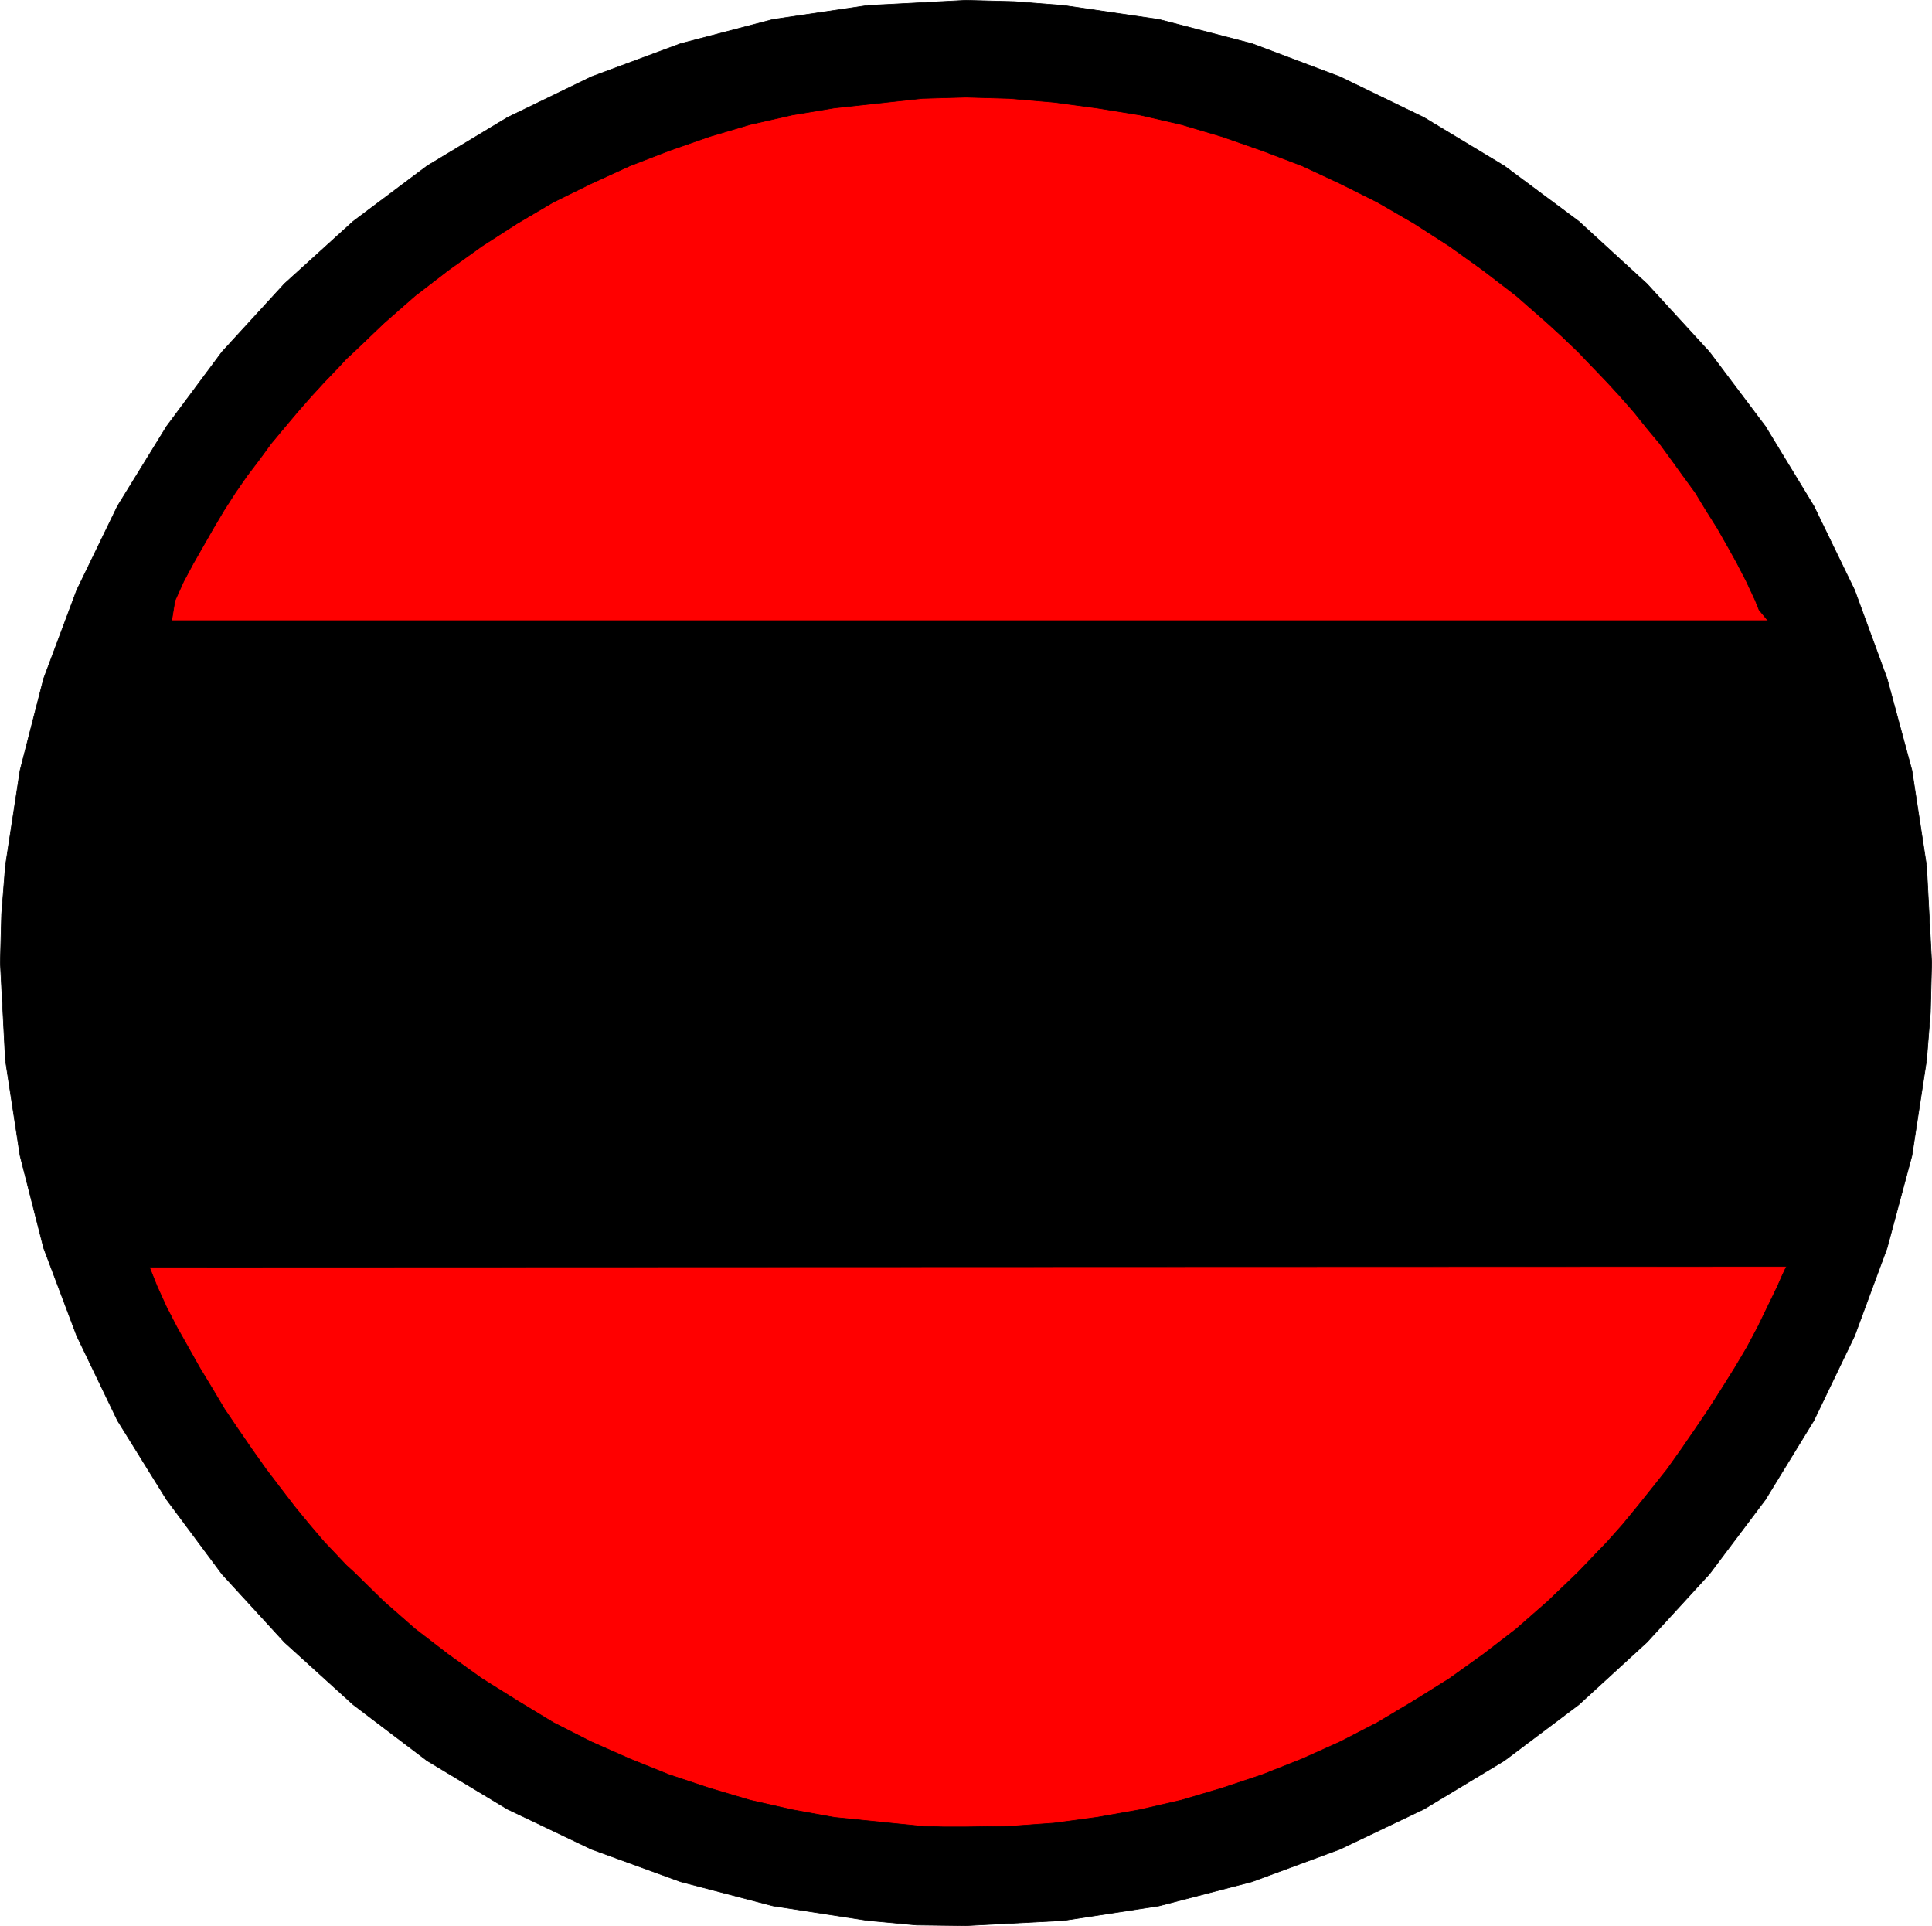 <?xml version="1.0" encoding="UTF-8" standalone="no"?>
<svg
   version="1.0"
   width="129.681mm"
   height="129.265mm"
   id="svg6"
   sodipodi:docname="Circle 32.wmf"
   xmlns:inkscape="http://www.inkscape.org/namespaces/inkscape"
   xmlns:sodipodi="http://sodipodi.sourceforge.net/DTD/sodipodi-0.dtd"
   xmlns="http://www.w3.org/2000/svg"
   xmlns:svg="http://www.w3.org/2000/svg">
  <sodipodi:namedview
     id="namedview6"
     pagecolor="#ffffff"
     bordercolor="#000000"
     borderopacity="0.25"
     inkscape:showpageshadow="2"
     inkscape:pageopacity="0.0"
     inkscape:pagecheckerboard="0"
     inkscape:deskcolor="#d1d1d1"
     inkscape:document-units="mm" />
  <defs
     id="defs1">
    <pattern
       id="WMFhbasepattern"
       patternUnits="userSpaceOnUse"
       width="6"
       height="6"
       x="0"
       y="0" />
  </defs>
  <path
     style="fill:#000000;fill-opacity:1;fill-rule:evenodd;stroke:none"
     d="m 245.066,0.081 12.282,0.323 12.443,0.969 24.24,3.554 23.594,6.139 22.301,8.401 21.331,10.34 20.362,12.279 18.907,14.056 17.291,15.833 15.837,17.287 14.221,18.903 12.282,20.195 10.342,21.326 8.242,22.457 6.302,23.265 3.717,24.234 1.293,24.557 -0.323,12.602 -0.97,12.117 -3.717,24.234 -6.302,23.426 -8.242,22.295 -10.342,21.488 -12.282,20.034 -14.221,18.903 -15.837,17.287 -17.291,15.833 -18.907,14.217 -20.362,12.279 -21.331,10.178 -22.301,8.24 -23.594,6.139 -24.24,3.716 -24.725,1.292 -12.605,-0.162 -12.282,-1.131 -24.078,-3.716 -23.432,-6.139 -22.624,-8.24 L 128.714,458.914 108.353,446.636 89.607,432.418 72.154,416.585 56.318,399.298 42.258,380.396 29.815,360.362 19.473,338.874 11.07,316.579 5.09,293.153 1.374,268.918 0.081,244.2 0.404,231.921 1.374,219.642 l 3.717,-24.234 5.979,-23.265 8.403,-22.457 10.342,-21.326 12.443,-20.195 14.059,-18.903 15.837,-17.287 17.453,-15.833 18.746,-14.056 20.362,-12.279 21.331,-10.34 22.624,-8.401 23.432,-6.139 24.078,-3.554 24.886,-1.292 z"
     id="path1" />
  <path
     style="fill:none;stroke:#000000;stroke-width:0.162px;stroke-linecap:round;stroke-linejoin:round;stroke-miterlimit:4;stroke-dasharray:none;stroke-opacity:1"
     d="m 245.066,0.081 12.282,0.323 12.443,0.969 24.24,3.554 23.594,6.139 22.301,8.401 21.331,10.34 20.362,12.279 18.907,14.056 17.291,15.833 15.837,17.287 14.221,18.903 12.282,20.195 10.342,21.326 8.242,22.457 6.302,23.265 3.717,24.234 1.293,24.557 -0.323,12.602 -0.97,12.117 -3.717,24.234 -6.302,23.426 -8.242,22.295 -10.342,21.488 -12.282,20.034 -14.221,18.903 -15.837,17.287 -17.291,15.833 -18.907,14.217 -20.362,12.279 -21.331,10.178 -22.301,8.24 -23.594,6.139 -24.24,3.716 -24.725,1.292 -12.605,-0.162 -12.282,-1.131 -24.078,-3.716 -23.432,-6.139 -22.624,-8.24 L 128.714,458.914 108.353,446.636 89.607,432.418 72.154,416.585 56.318,399.298 42.258,380.396 29.815,360.362 19.473,338.874 11.07,316.579 5.09,293.153 1.374,268.918 0.081,244.2 0.404,231.921 1.374,219.642 l 3.717,-24.234 5.979,-23.265 8.403,-22.457 10.342,-21.326 12.443,-20.195 14.059,-18.903 15.837,-17.287 17.453,-15.833 18.746,-14.056 20.362,-12.279 21.331,-10.34 22.624,-8.401 23.432,-6.139 24.078,-3.554 24.886,-1.292 v 0"
     id="path2" />
  <path
     style="fill:#ff0000;fill-opacity:1;fill-rule:evenodd;stroke:none"
     d="m 448.52,157.441 -2.262,-2.747 -0.97,-2.423 -2.262,-4.847 -2.424,-4.685 -2.424,-4.362 -2.586,-4.524 -2.747,-4.362 -2.747,-4.524 -3.07,-4.201 -2.909,-4.039 -3.07,-4.201 -3.232,-3.877 -3.232,-4.039 -3.394,-3.877 -3.555,-3.877 -3.717,-3.877 -3.555,-3.716 -3.878,-3.716 -3.878,-3.554 -7.918,-6.947 -8.403,-6.462 -8.565,-6.139 -9.05,-5.816 -9.211,-5.332 -9.373,-4.685 -9.696,-4.524 -10.181,-3.877 -10.181,-3.554 -10.342,-3.07 -10.504,-2.423 -10.989,-1.777 -10.827,-1.454 -11.312,-0.969 -10.989,-0.323 -5.656,0.162 -5.494,0.162 -22.301,2.423 -10.666,1.777 -10.666,2.423 -10.342,3.07 -10.181,3.554 -10.019,3.877 -9.858,4.524 -9.534,4.685 -9.05,5.332 -9.05,5.816 -8.565,6.139 -8.403,6.462 -7.918,6.947 -7.595,7.27 -1.939,1.777 -1.778,1.939 -3.717,3.877 -3.555,3.877 -3.394,3.877 -3.394,4.039 -3.232,3.877 -3.07,4.201 -3.07,4.039 -2.909,4.201 -2.909,4.524 -2.586,4.362 -2.586,4.524 -2.586,4.524 -2.424,4.524 -2.262,5.008 -0.808,5.008 H 448.52 Z"
     id="path3" />
  <path
     style="fill:none;stroke:#000000;stroke-width:0.162px;stroke-linecap:round;stroke-linejoin:round;stroke-miterlimit:4;stroke-dasharray:none;stroke-opacity:1"
     d="m 448.52,157.441 -2.262,-2.747 -0.97,-2.423 -2.262,-4.847 -2.424,-4.685 -2.424,-4.362 -2.586,-4.524 -2.747,-4.362 -2.747,-4.524 -3.07,-4.201 -2.909,-4.039 -3.07,-4.201 -3.232,-3.877 -3.232,-4.039 -3.394,-3.877 -3.555,-3.877 -3.717,-3.877 -3.555,-3.716 -3.878,-3.716 -3.878,-3.554 -7.918,-6.947 -8.403,-6.462 -8.565,-6.139 -9.05,-5.816 -9.211,-5.332 -9.373,-4.685 -9.696,-4.524 -10.181,-3.877 -10.181,-3.554 -10.342,-3.07 -10.504,-2.423 -10.989,-1.777 -10.827,-1.454 -11.312,-0.969 -10.989,-0.323 -5.656,0.162 -5.494,0.162 -22.301,2.423 -10.666,1.777 -10.666,2.423 -10.342,3.07 -10.181,3.554 -10.019,3.877 -9.858,4.524 -9.534,4.685 -9.05,5.332 -9.05,5.816 -8.565,6.139 -8.403,6.462 -7.918,6.947 -7.595,7.27 -1.939,1.777 -1.778,1.939 -3.717,3.877 -3.555,3.877 -3.394,3.877 -3.394,4.039 -3.232,3.877 -3.07,4.201 -3.07,4.039 -2.909,4.201 -2.909,4.524 -2.586,4.362 -2.586,4.524 -2.586,4.524 -2.424,4.524 -2.262,5.008 -0.808,5.008 H 448.52 v 0"
     id="path4" />
  <path
     style="fill:#ff0000;fill-opacity:1;fill-rule:evenodd;stroke:none"
     d="m 453.207,321.264 -1.131,2.423 -1.131,2.585 -2.424,5.008 -2.586,5.332 -2.747,5.17 -3.07,5.17 -3.232,5.17 -3.394,5.332 -3.394,5.008 -3.555,5.17 -3.555,5.008 -3.717,4.685 -3.878,4.847 -3.717,4.524 -3.878,4.362 -3.878,4.039 -3.555,3.716 -3.878,3.716 -3.878,3.716 -7.918,6.947 -8.403,6.462 -8.565,6.139 -9.05,5.655 -9.211,5.493 -9.373,4.847 -9.696,4.362 -10.181,4.039 -10.181,3.393 -10.342,3.07 -10.504,2.423 -10.989,1.939 -10.827,1.454 -11.312,0.808 -10.989,0.162 h -5.656 l -5.494,-0.162 -22.301,-2.262 -10.666,-1.939 -10.666,-2.423 -10.342,-3.07 -10.181,-3.393 -10.019,-4.039 -9.858,-4.362 -9.534,-4.847 -9.05,-5.493 -9.05,-5.655 -8.565,-6.139 -8.403,-6.462 -7.918,-6.947 -7.595,-7.432 -1.939,-1.777 -5.656,-5.978 -3.717,-4.362 -3.717,-4.524 -3.717,-4.847 -3.555,-4.685 -3.555,-5.008 -3.555,-5.17 -3.394,-5.008 -3.07,-5.17 -3.232,-5.332 -2.909,-5.17 -2.909,-5.17 -2.586,-5.008 -2.424,-5.332 -1.939,-4.847 z"
     id="path5" />
  <path
     style="fill:none;stroke:#000000;stroke-width:0.162px;stroke-linecap:round;stroke-linejoin:round;stroke-miterlimit:4;stroke-dasharray:none;stroke-opacity:1"
     d="m 453.207,321.264 -1.131,2.423 -1.131,2.585 -2.424,5.008 -2.586,5.332 -2.747,5.17 -3.07,5.17 -3.232,5.17 -3.394,5.332 -3.394,5.008 -3.555,5.17 -3.555,5.008 -3.717,4.685 -3.878,4.847 -3.717,4.524 -3.878,4.362 -3.878,4.039 -3.555,3.716 -3.878,3.716 -3.878,3.716 -7.918,6.947 -8.403,6.462 -8.565,6.139 -9.05,5.655 -9.211,5.493 -9.373,4.847 -9.696,4.362 -10.181,4.039 -10.181,3.393 -10.342,3.07 -10.504,2.423 -10.989,1.939 -10.827,1.454 -11.312,0.808 -10.989,0.162 h -5.656 l -5.494,-0.162 -22.301,-2.262 -10.666,-1.939 -10.666,-2.423 -10.342,-3.07 -10.181,-3.393 -10.019,-4.039 -9.858,-4.362 -9.534,-4.847 -9.05,-5.493 -9.05,-5.655 -8.565,-6.139 -8.403,-6.462 -7.918,-6.947 -7.595,-7.432 -1.939,-1.777 -5.656,-5.978 -3.717,-4.362 -3.717,-4.524 -3.717,-4.847 -3.555,-4.685 -3.555,-5.008 -3.555,-5.17 -3.394,-5.008 -3.07,-5.17 -3.232,-5.332 -2.909,-5.17 -2.909,-5.17 -2.586,-5.008 -2.424,-5.332 -1.939,-4.847 415.312,-0.162 v 0"
     id="path6" />
</svg>
